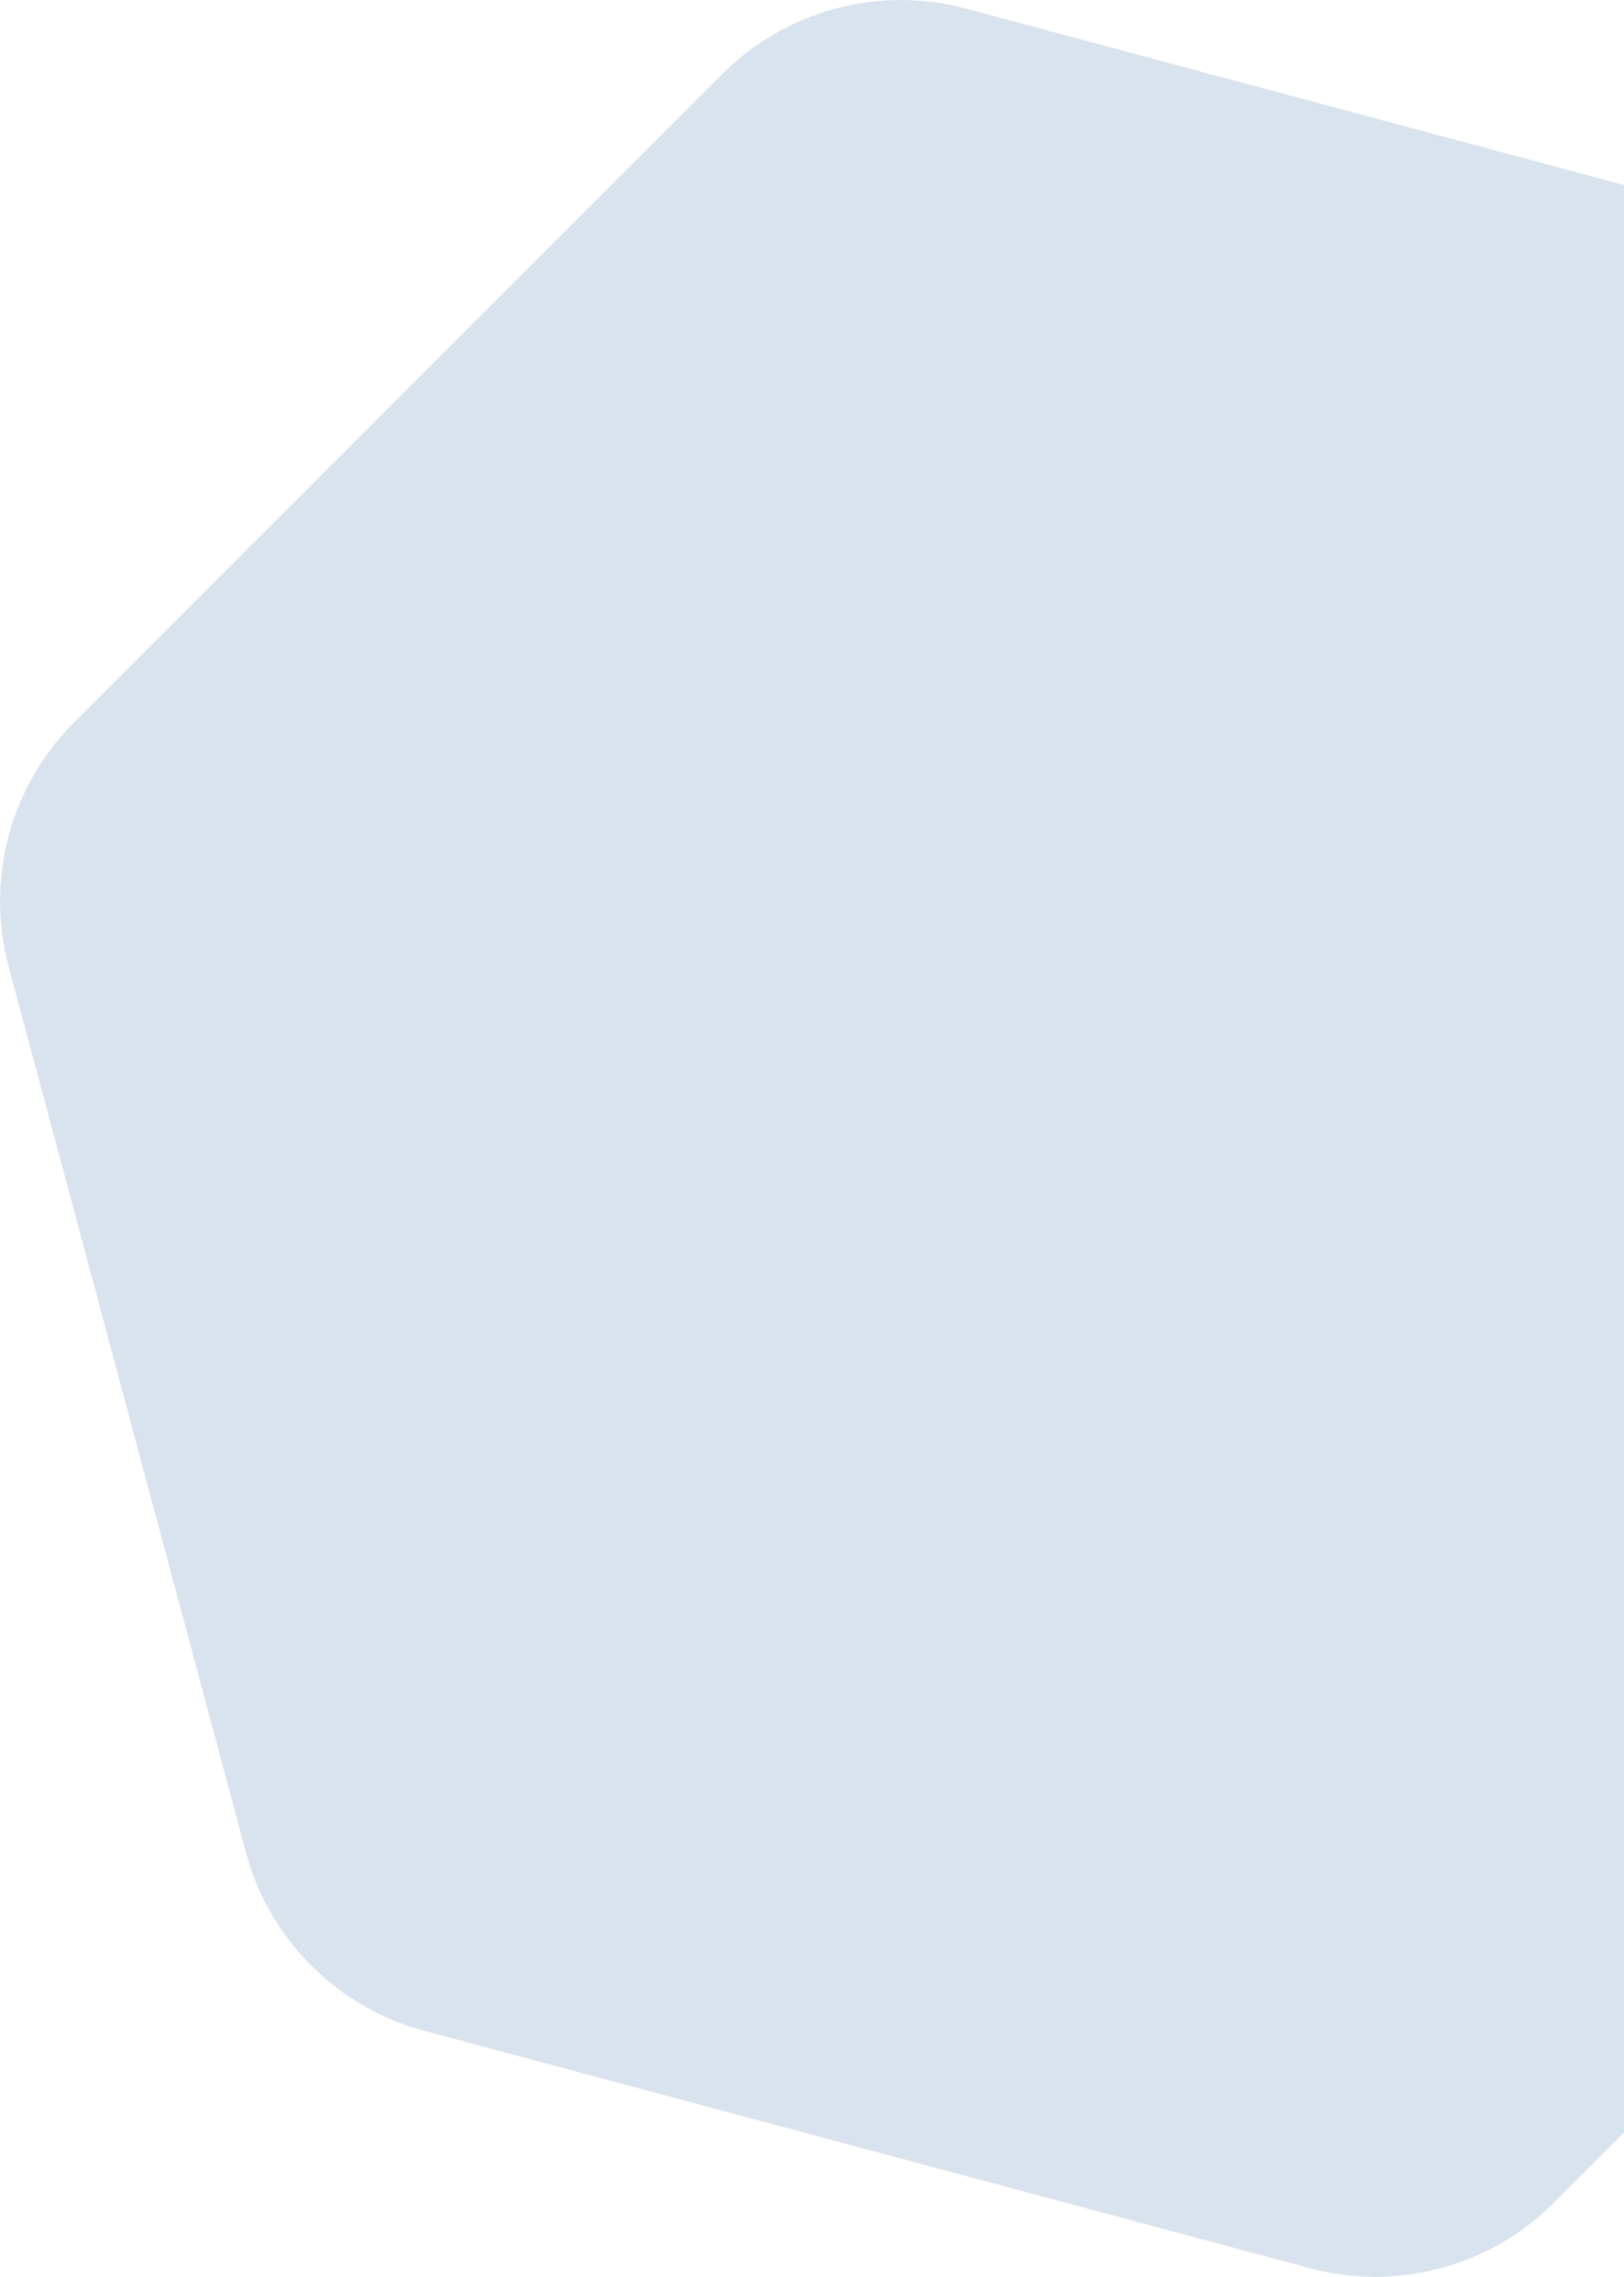 <svg width="132" height="185" viewBox="0 0 132 185" fill="none" xmlns="http://www.w3.org/2000/svg">
<path opacity="0.15" d="M58.716 6.007L6.004 58.717C0.824 63.898 -1.193 71.442 0.696 78.512L19.989 150.515C21.886 157.585 27.406 163.112 34.484 165.008L106.488 184.301C113.559 186.197 121.11 184.173 126.284 178.993L178.996 126.283C184.176 121.102 186.193 113.558 184.304 106.488L165.011 34.486C163.114 27.415 157.594 21.888 150.516 19.991L78.512 0.699C71.441 -1.197 63.89 0.827 58.716 6.007Z" fill="#00498F"/>
</svg>
